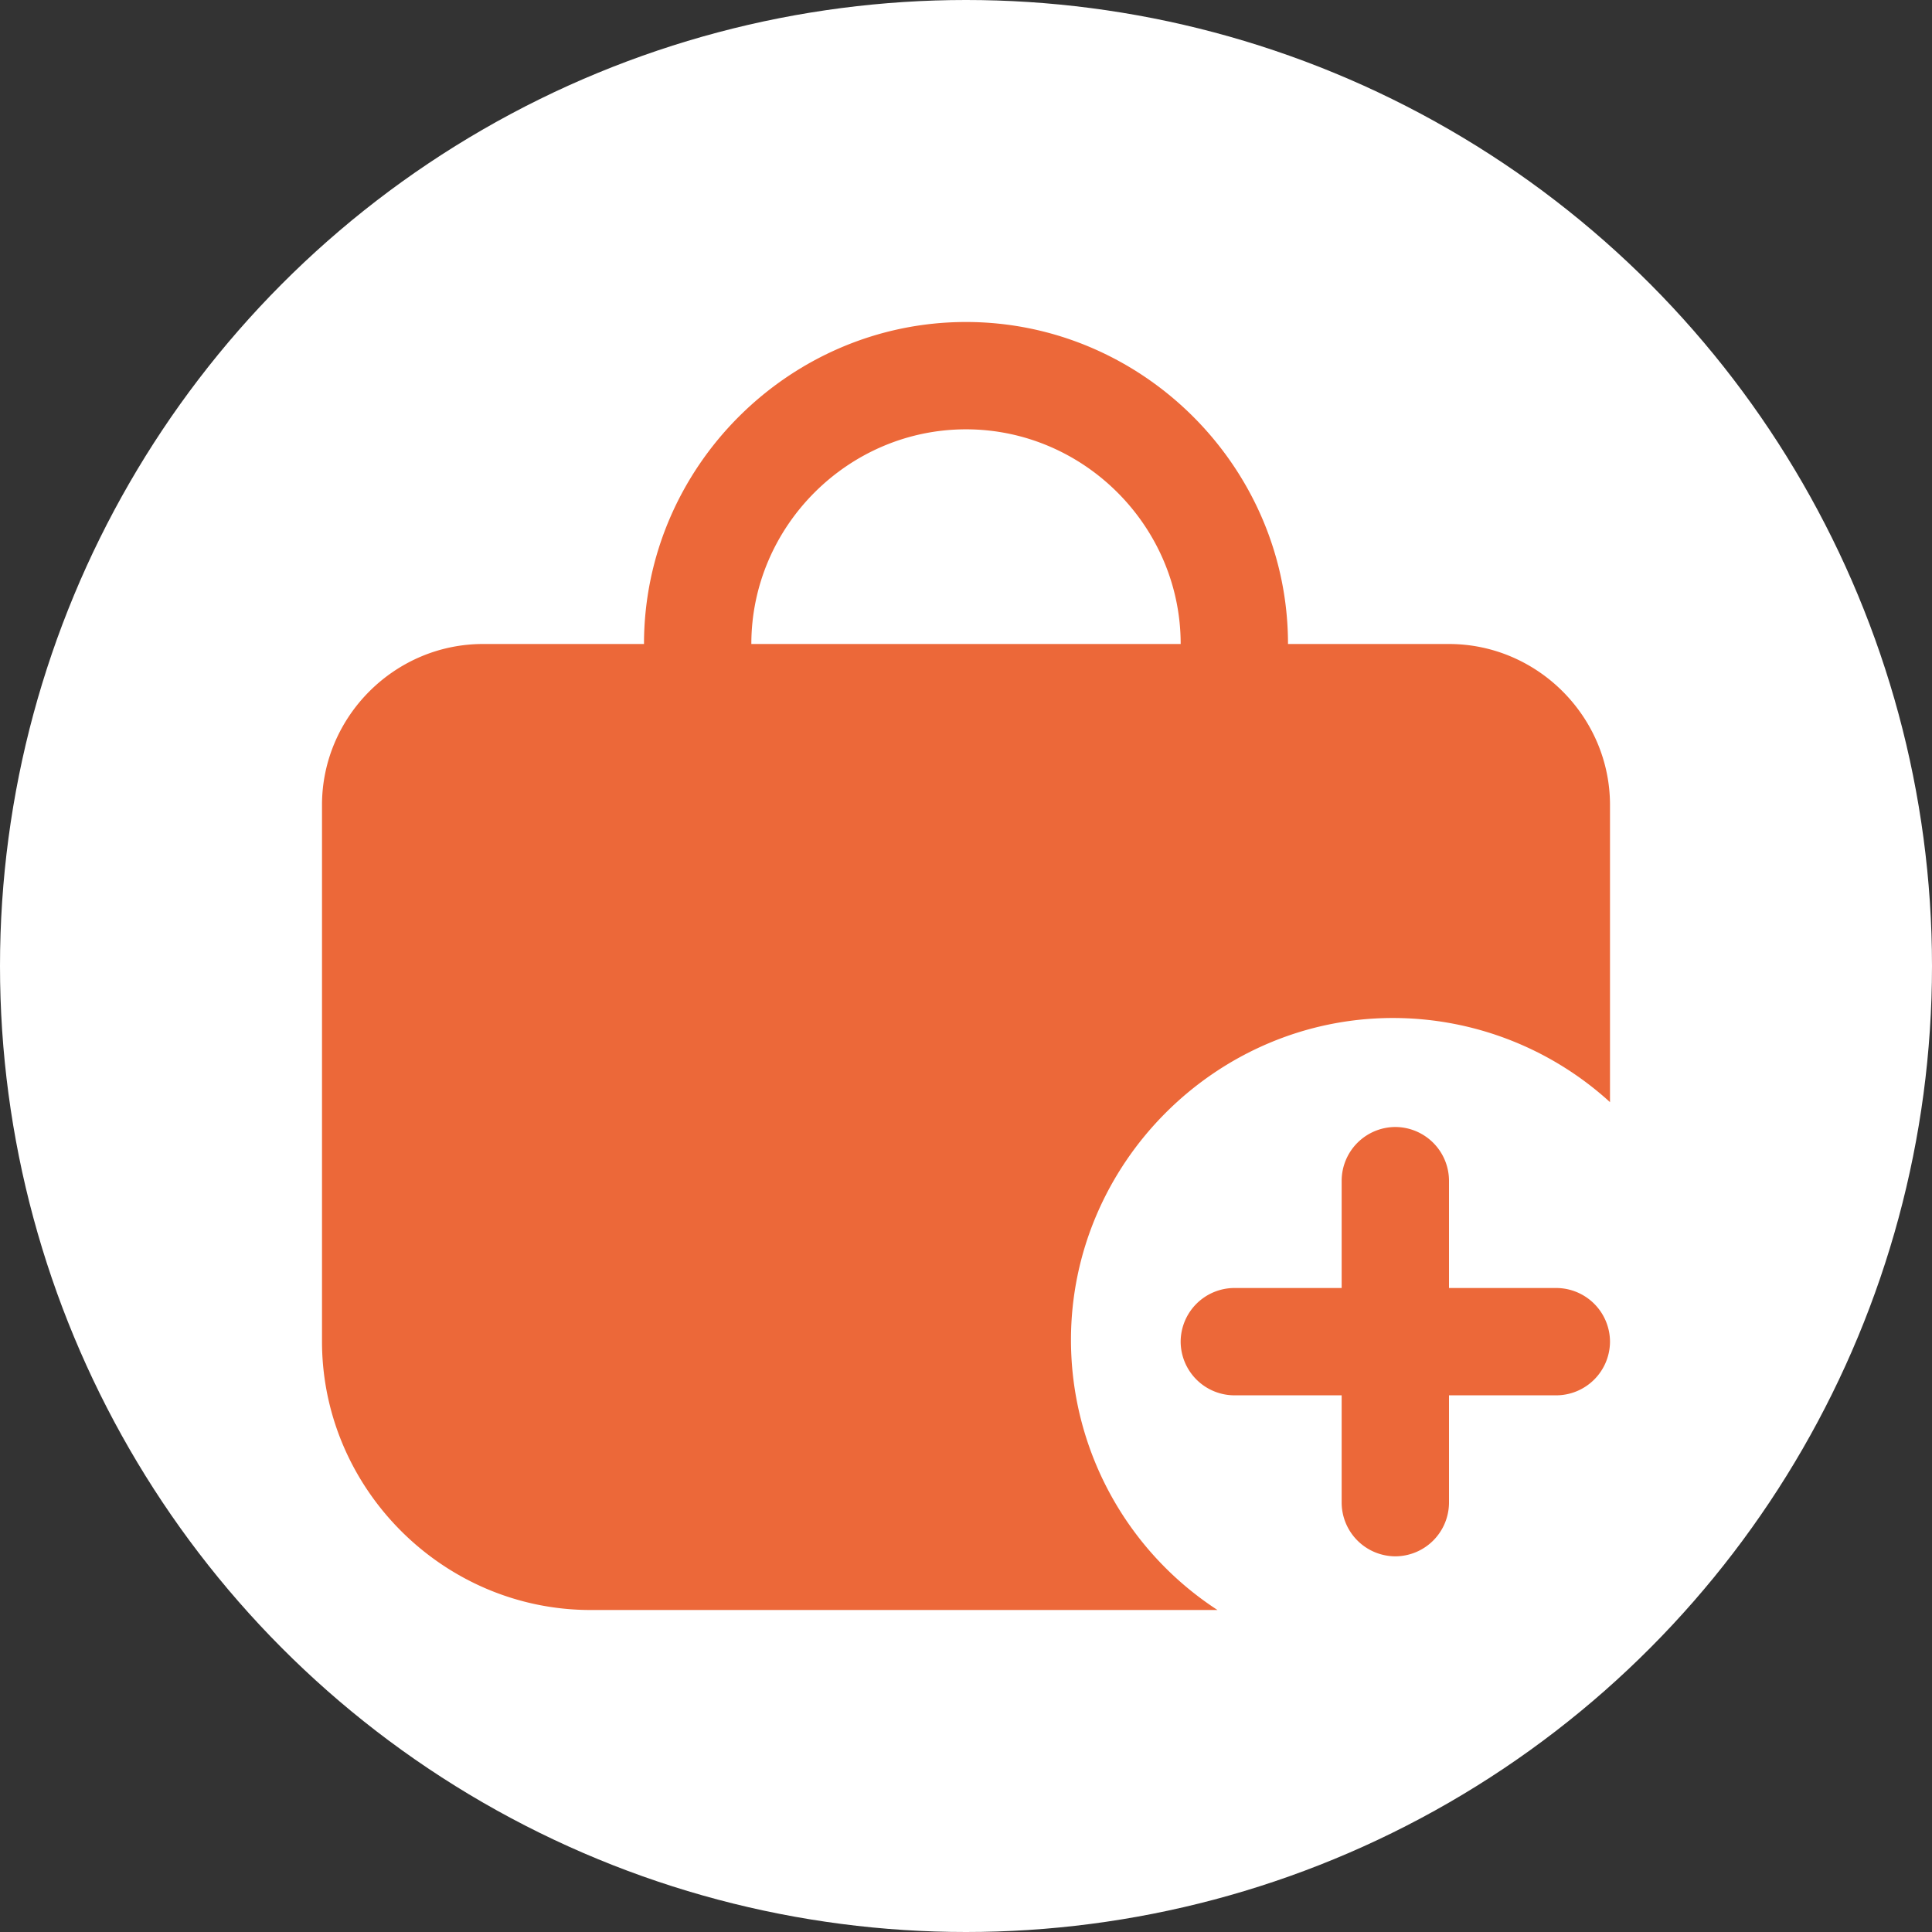 <svg viewBox="0 0 150 150" xmlns="http://www.w3.org/2000/svg" fill-rule="evenodd" clip-rule="evenodd" stroke-linejoin="round" stroke-miterlimit="2"><rect x="0" y="0" width="150" height="150" fill="#333333" stroke="none"/><path fill="none" d="M0 0h150v150H0z"/><circle cx="75" cy="75" r="75" fill="#fff"/><g fill="#ec6839" fill-rule="nonzero"><path d="M112.5 50H100c0-13.717-11.283-25-25-25-13.716 0-25 11.283-25 25H37.5C30.642 50 25 55.642 25 62.5v41.666c.013 11.425 9.408 20.821 20.833 20.834h48.692a25.025 25.025 0 01-11.375-20.963c0-13.712 11.284-25 25-25A25.012 25.012 0 01125 85.571V62.5c0-6.858-5.641-12.5-12.5-12.5zm-54.166 0c0-9.142 7.525-16.667 16.666-16.667 9.142 0 16.667 7.525 16.667 16.667H58.334z"/><path d="M120.834 100H112.5v-8.333a4.184 4.184 0 00-4.167-4.167 4.184 4.184 0 00-4.167 4.167V100h-8.333a4.184 4.184 0 00-4.167 4.166 4.184 4.184 0 004.167 4.167h8.333v8.333a4.184 4.184 0 004.167 4.167 4.184 4.184 0 004.167-4.167v-8.333h8.333a4.184 4.184 0 004.167-4.167 4.184 4.184 0 00-4.167-4.166z"/></g></svg>